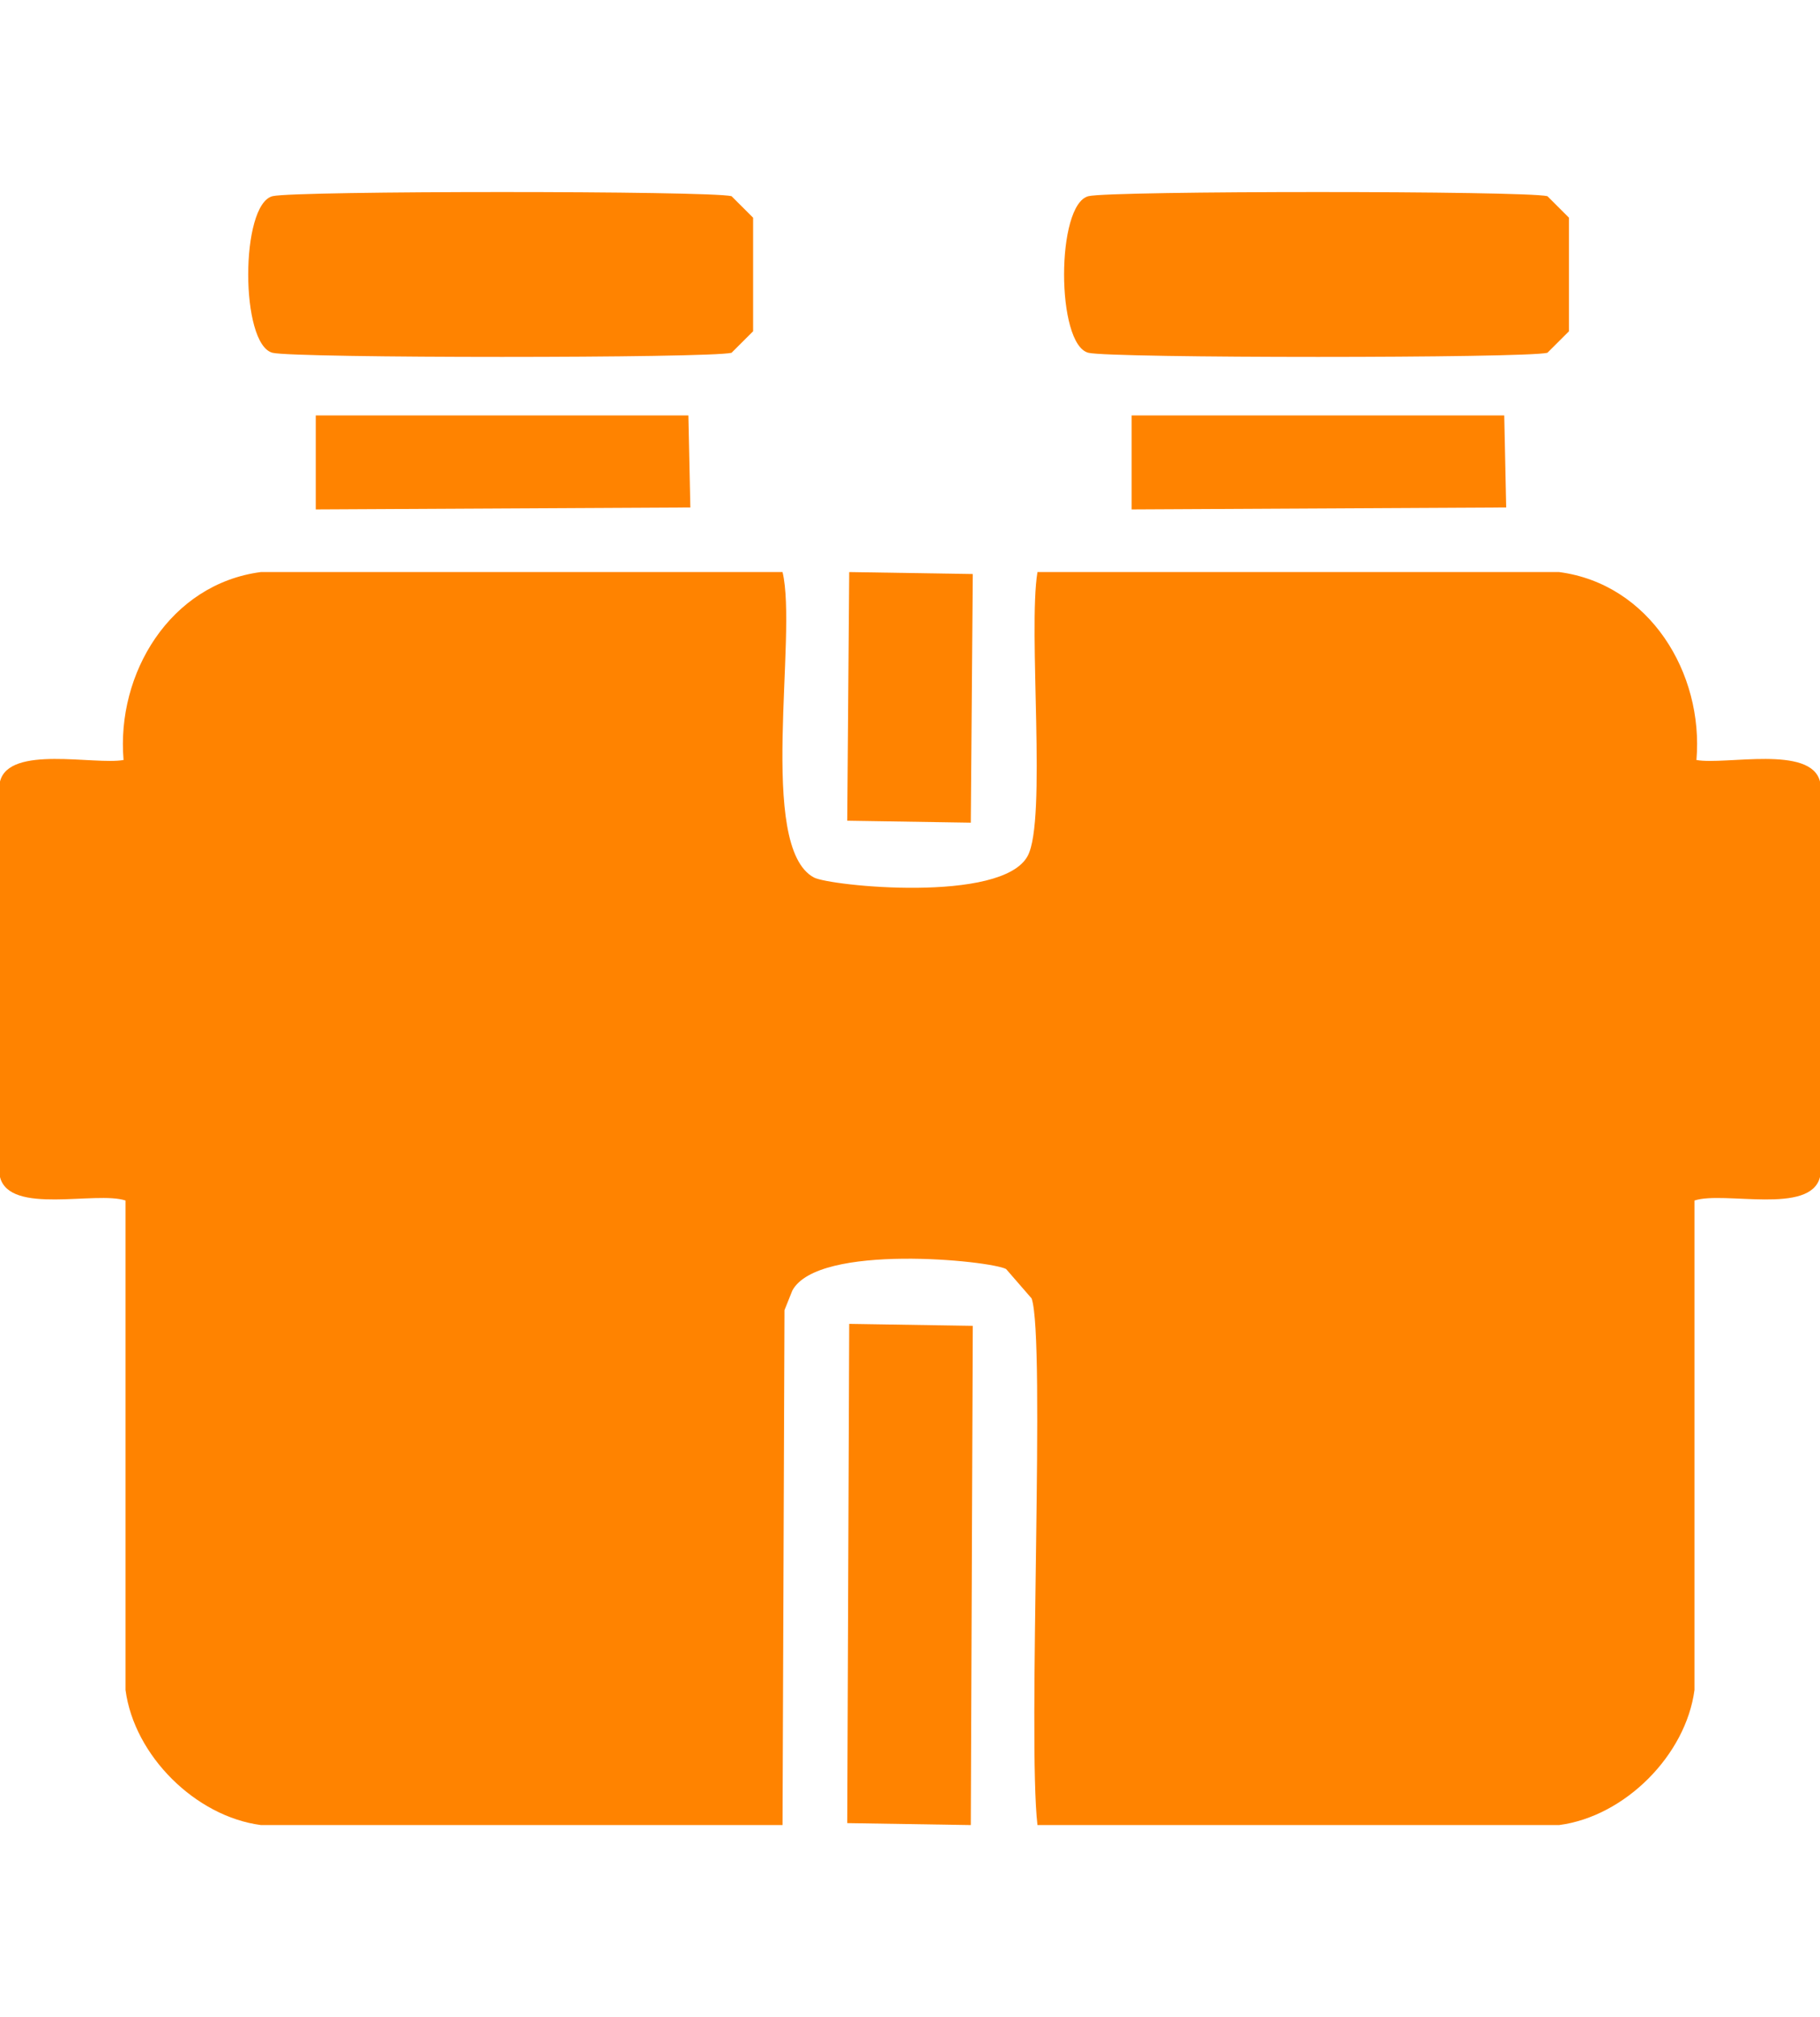<svg xmlns="http://www.w3.org/2000/svg" id="Layer_2" viewBox="0 0 1949.35 2160"><defs><style>      .cls-1 {        fill: #ff8300;      }    </style></defs><g><path class="cls-1" d="M291.98,210.07c23.86-5.89,467.68-5.89,491.54,0,7.7,7.69,15.4,15.37,23.11,23.06v121.6c-7.7,7.69-15.4,15.37-23.11,23.06-23.86,5.89-467.68,5.89-491.54,0-34.84-8.6-34.84-159.12,0-167.72Z"></path><path class="cls-1" d="M1165.83,210.07c23.86-5.89,467.68-5.89,491.54,0,7.7,7.69,15.4,15.37,23.11,23.06v121.6c-7.7,7.69-15.4,15.37-23.11,23.06-23.86,5.89-467.68,5.89-491.54,0-34.84-8.6-34.84-159.12,0-167.72Z"></path><g><path class="cls-1" d="M338.2,444.87h399.11c.7,32.85,1.4,65.69,2.1,98.54-133.74.7-267.48,1.4-401.21,2.1v-100.63Z"></path><path class="cls-1" d="M1212.04,444.87h399.11c.7,32.85,1.4,65.69,2.1,98.54-133.74.7-267.48,1.4-401.21,2.1v-100.63Z"></path></g></g><path class="cls-1" d="M279.38,612.59h558.76c16.4,67.66-27.42,294.37,33.61,327.05,16.98,9.09,201.51,28.01,228.96-23.06,20.7-38.51.16-241.67,10.5-303.99h558.76c96.74,12.73,154.94,108.04,147.04,201.26,31.21,5.59,122.58-16.3,132.34,23.06v423.49c-10.16,40.98-102.93,14.69-134.44,25.16v524.12c-9.21,69.72-74.37,135.38-144.94,144.66h-558.76c-10.76-91.78,8.97-521.23-6.3-563.96-9.1-10.48-18.21-20.96-27.31-31.45-17.07-9.1-201.51-28.01-228.96,23.06-2.8,6.99-5.6,13.98-8.4,20.96-.7,183.79-1.4,367.59-2.1,551.38H279.38c-69.85-9.19-135.64-74.22-144.94-144.66v-524.12c-31.51-10.47-124.28,15.82-134.44-25.16v-423.49c9.76-39.36,101.13-17.47,132.34-23.06-7.89-92.53,49.77-188.48,147.04-201.26Z"></path><path class="cls-1" d="M909.56,612.59c44.11.7,88.22,1.4,132.34,2.1-.7,88.75-1.4,177.5-2.1,266.26-44.11-.7-88.22-1.4-132.34-2.1.7-88.75,1.4-177.5,2.1-266.26Z"></path><path class="cls-1" d="M909.56,1417.65c44.11.7,88.22,1.4,132.34,2.1-.7,178.2-1.4,356.4-2.1,534.61-44.11-.7-88.22-1.4-132.34-2.1.7-178.2,1.4-356.4,2.1-534.61Z"></path></svg>